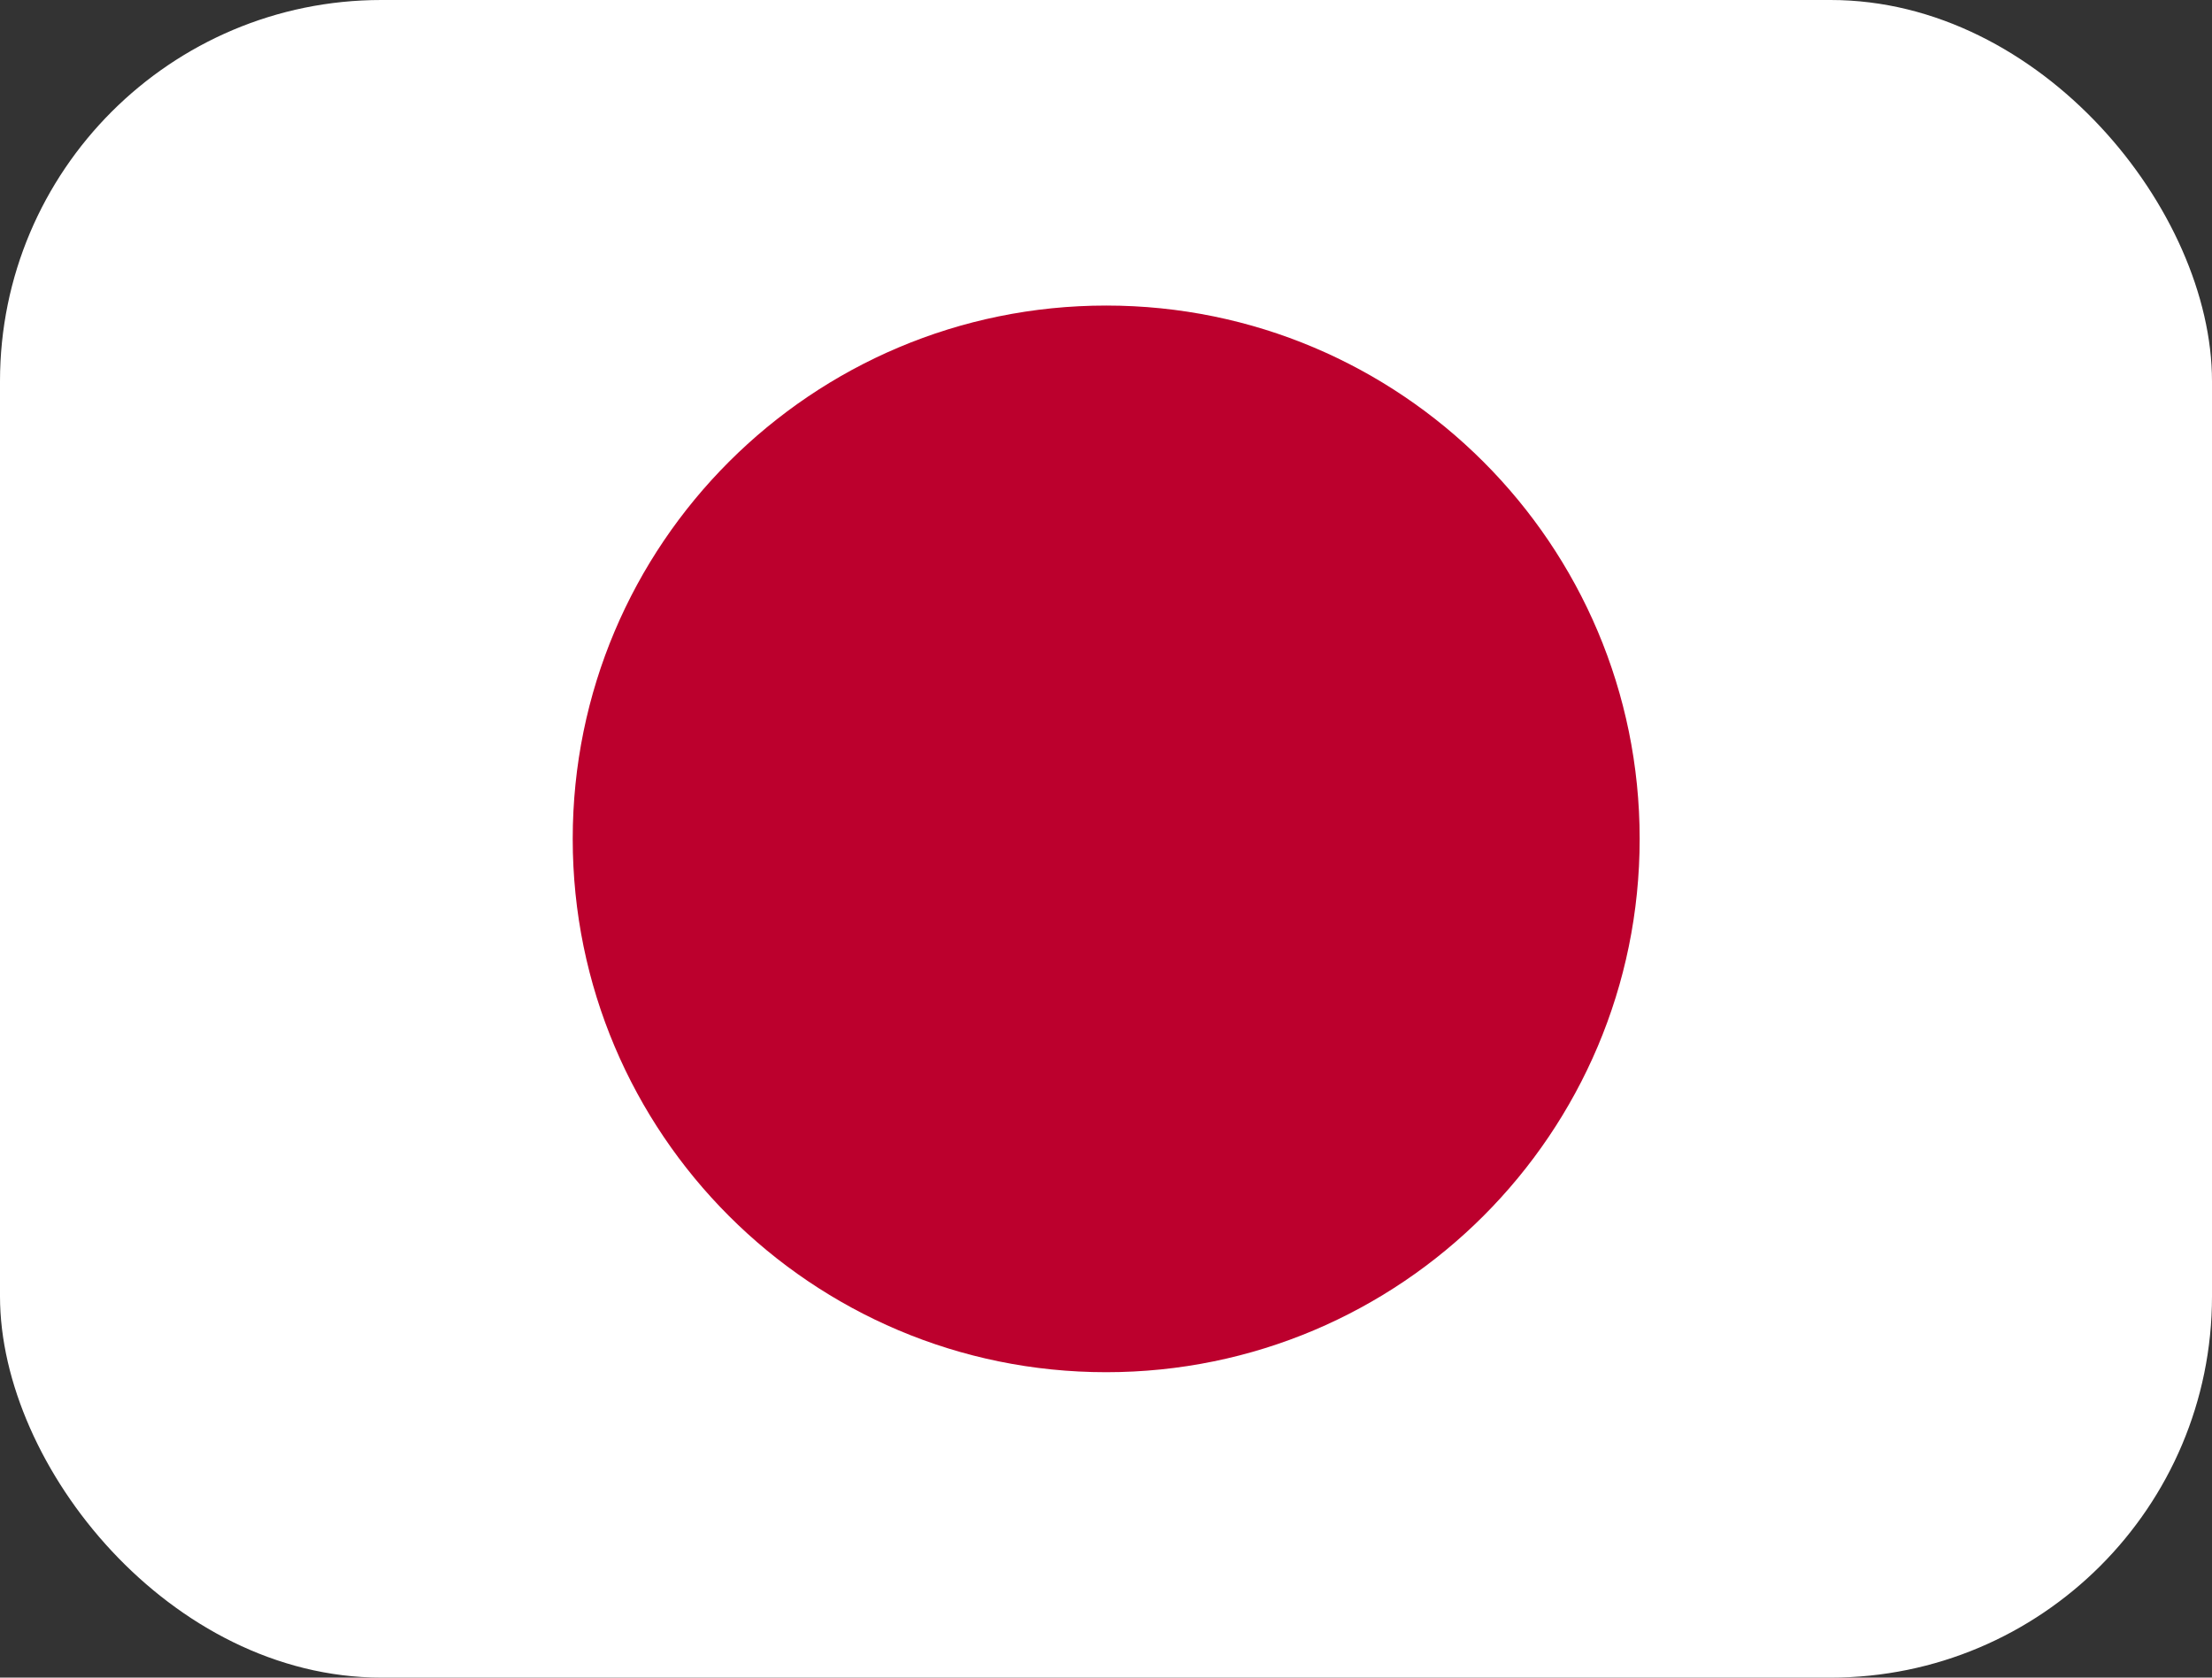 <svg width="58" height="44" viewBox="0 0 58 44" fill="none" xmlns="http://www.w3.org/2000/svg">
<rect x="0" y="0" width="58" height="44" fill="#333333" stroke="none"/>
<g clip-path="url(#clip0_2817_5045)">
<g clip-path="url(#clip1_2817_5045)">
<path fill-rule="evenodd" clip-rule="evenodd" d="M-4.75 -0.5H62.75V44.5H-4.75V-0.5Z" fill="white"/>
<path d="M29.005 35.99C36.73 35.99 42.993 29.727 42.993 22.002C42.993 14.277 36.73 8.014 29.005 8.014C21.28 8.014 15.017 14.277 15.017 22.002C15.017 29.727 21.28 35.99 29.005 35.99Z" fill="#BC002D"/>
</g>
</g>
<defs>
<clipPath id="clip0_2817_5045">
<rect width="58" height="44" rx="10" fill="white"/>
</clipPath>
<clipPath id="clip1_2817_5045">
<rect width="60" height="45" fill="white" transform="translate(-1 -0.5)"/>
</clipPath>
</defs>
</svg>
